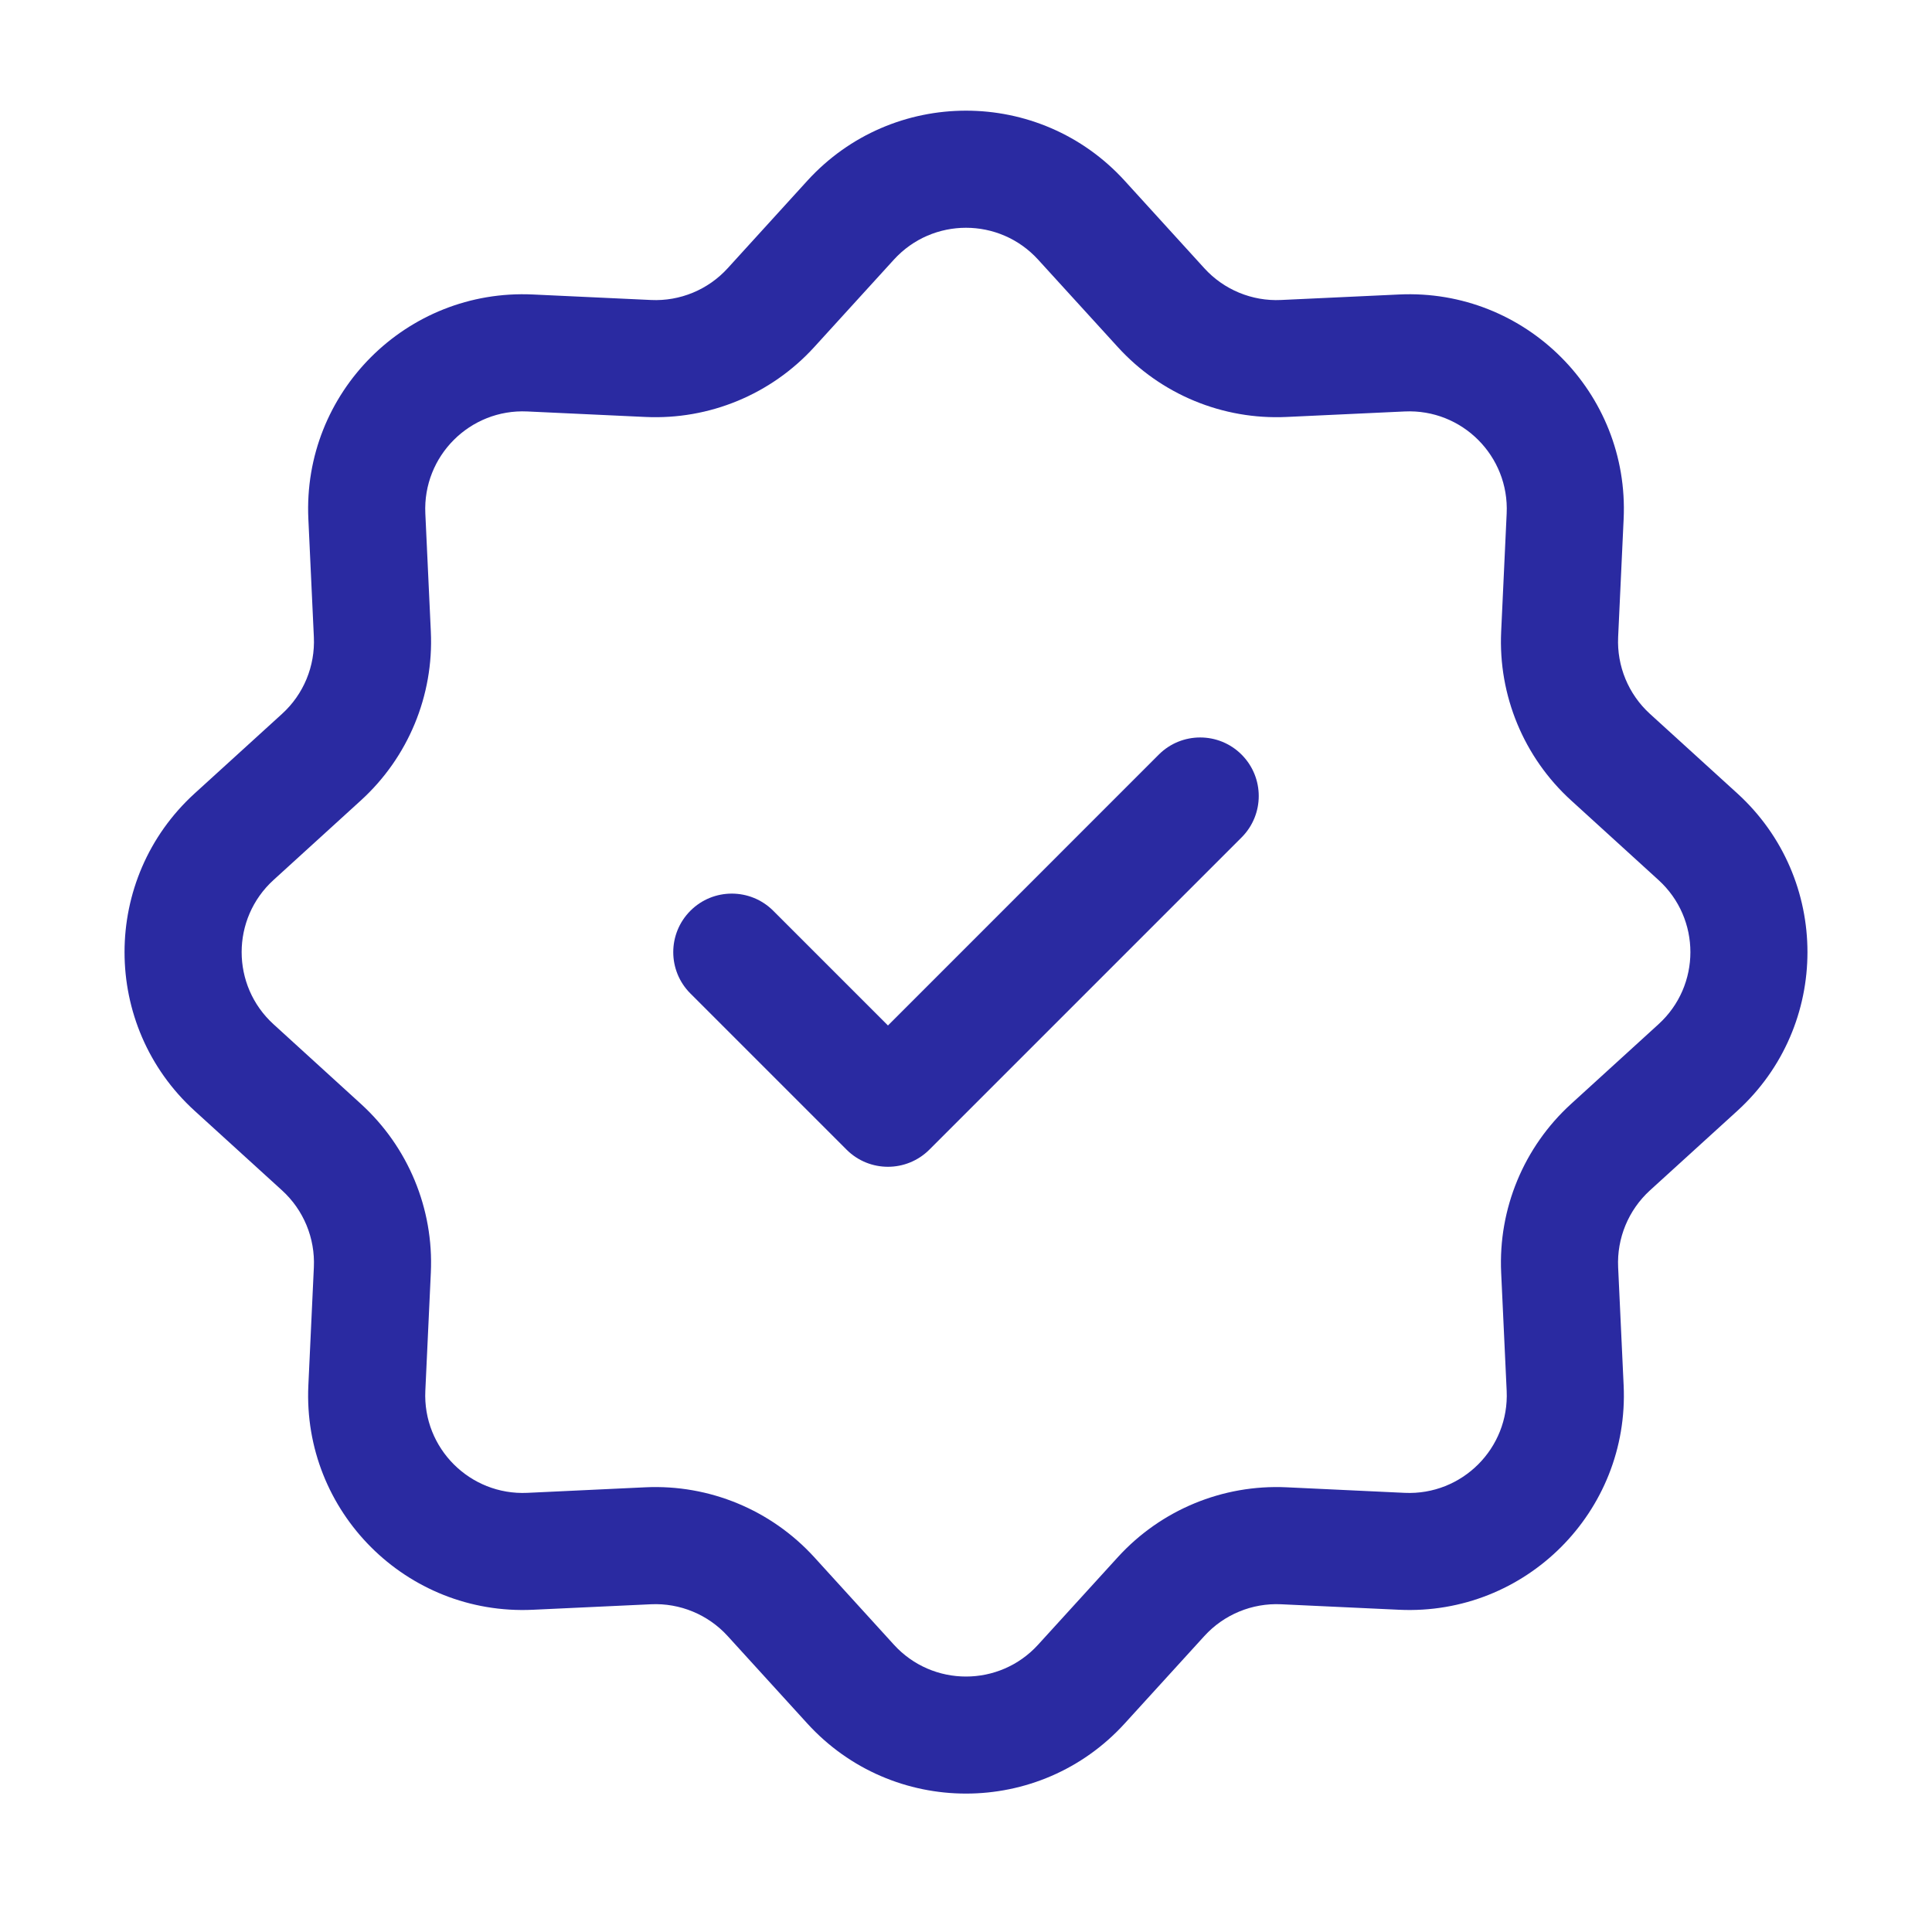 <svg width="33" height="33" viewBox="0 0 33 33" fill="none" xmlns="http://www.w3.org/2000/svg">
<path fill-rule="evenodd" clip-rule="evenodd" d="M13.789 3.088C15.244 1.491 17.757 1.491 19.211 3.088L20.571 4.582C20.905 4.949 21.386 5.148 21.881 5.124L23.899 5.03C26.057 4.929 27.834 6.706 27.733 8.864L27.639 10.882C27.616 11.378 27.815 11.858 28.181 12.192L29.675 13.552C31.272 15.007 31.272 17.52 29.675 18.974L28.181 20.334C27.815 20.669 27.616 21.149 27.639 21.645L27.733 23.663C27.834 25.82 26.057 27.597 23.899 27.496L21.881 27.402C21.386 27.379 20.905 27.578 20.571 27.945L19.211 29.438C17.757 31.035 15.244 31.035 13.789 29.438L12.429 27.945C12.095 27.578 11.614 27.379 11.119 27.402L9.101 27.496C6.943 27.597 5.166 25.82 5.267 23.663L5.361 21.645C5.384 21.149 5.186 20.669 4.819 20.334L3.325 18.974C1.728 17.52 1.728 15.007 3.325 13.552L4.819 12.192C5.186 11.858 5.384 11.378 5.361 10.882L5.267 8.864C5.166 6.706 6.943 4.929 9.101 5.03L11.119 5.124C11.614 5.148 12.095 4.949 12.429 4.582L13.789 3.088ZM17.732 4.435C17.071 3.709 15.929 3.709 15.268 4.435L13.908 5.928C13.172 6.736 12.116 7.173 11.025 7.122L9.007 7.028C8.027 6.982 7.219 7.79 7.265 8.771L7.359 10.789C7.41 11.879 6.972 12.936 6.165 13.671L4.672 15.031C3.946 15.692 3.946 16.834 4.672 17.495L6.165 18.856C6.972 19.591 7.41 20.647 7.359 21.738L7.265 23.756C7.219 24.737 8.027 25.544 9.007 25.499L11.025 25.404C12.116 25.353 13.172 25.791 13.908 26.598L15.268 28.092C15.929 28.818 17.071 28.818 17.732 28.092L19.093 26.598C19.828 25.791 20.884 25.353 21.975 25.404L23.993 25.499C24.974 25.544 25.781 24.737 25.735 23.756L25.641 21.738C25.59 20.647 26.028 19.591 26.835 18.856L28.328 17.495C29.055 16.834 29.055 15.692 28.328 15.031L26.835 13.671C26.028 12.936 25.59 11.879 25.641 10.789L25.735 8.771C25.781 7.79 24.974 6.982 23.993 7.028L21.975 7.122C20.884 7.173 19.828 6.736 19.093 5.928L17.732 4.435Z" fill="#2A2AA1"/>
<path fill-rule="evenodd" clip-rule="evenodd" d="M11.793 15.556C12.183 15.166 12.816 15.166 13.207 15.556L15.167 17.516L19.793 12.889C20.183 12.499 20.817 12.499 21.207 12.889C21.598 13.28 21.598 13.913 21.207 14.304L15.874 19.637C15.483 20.027 14.85 20.027 14.46 19.637L11.793 16.97C11.402 16.58 11.402 15.947 11.793 15.556Z" fill="#2A2AA1"/>
</svg>
